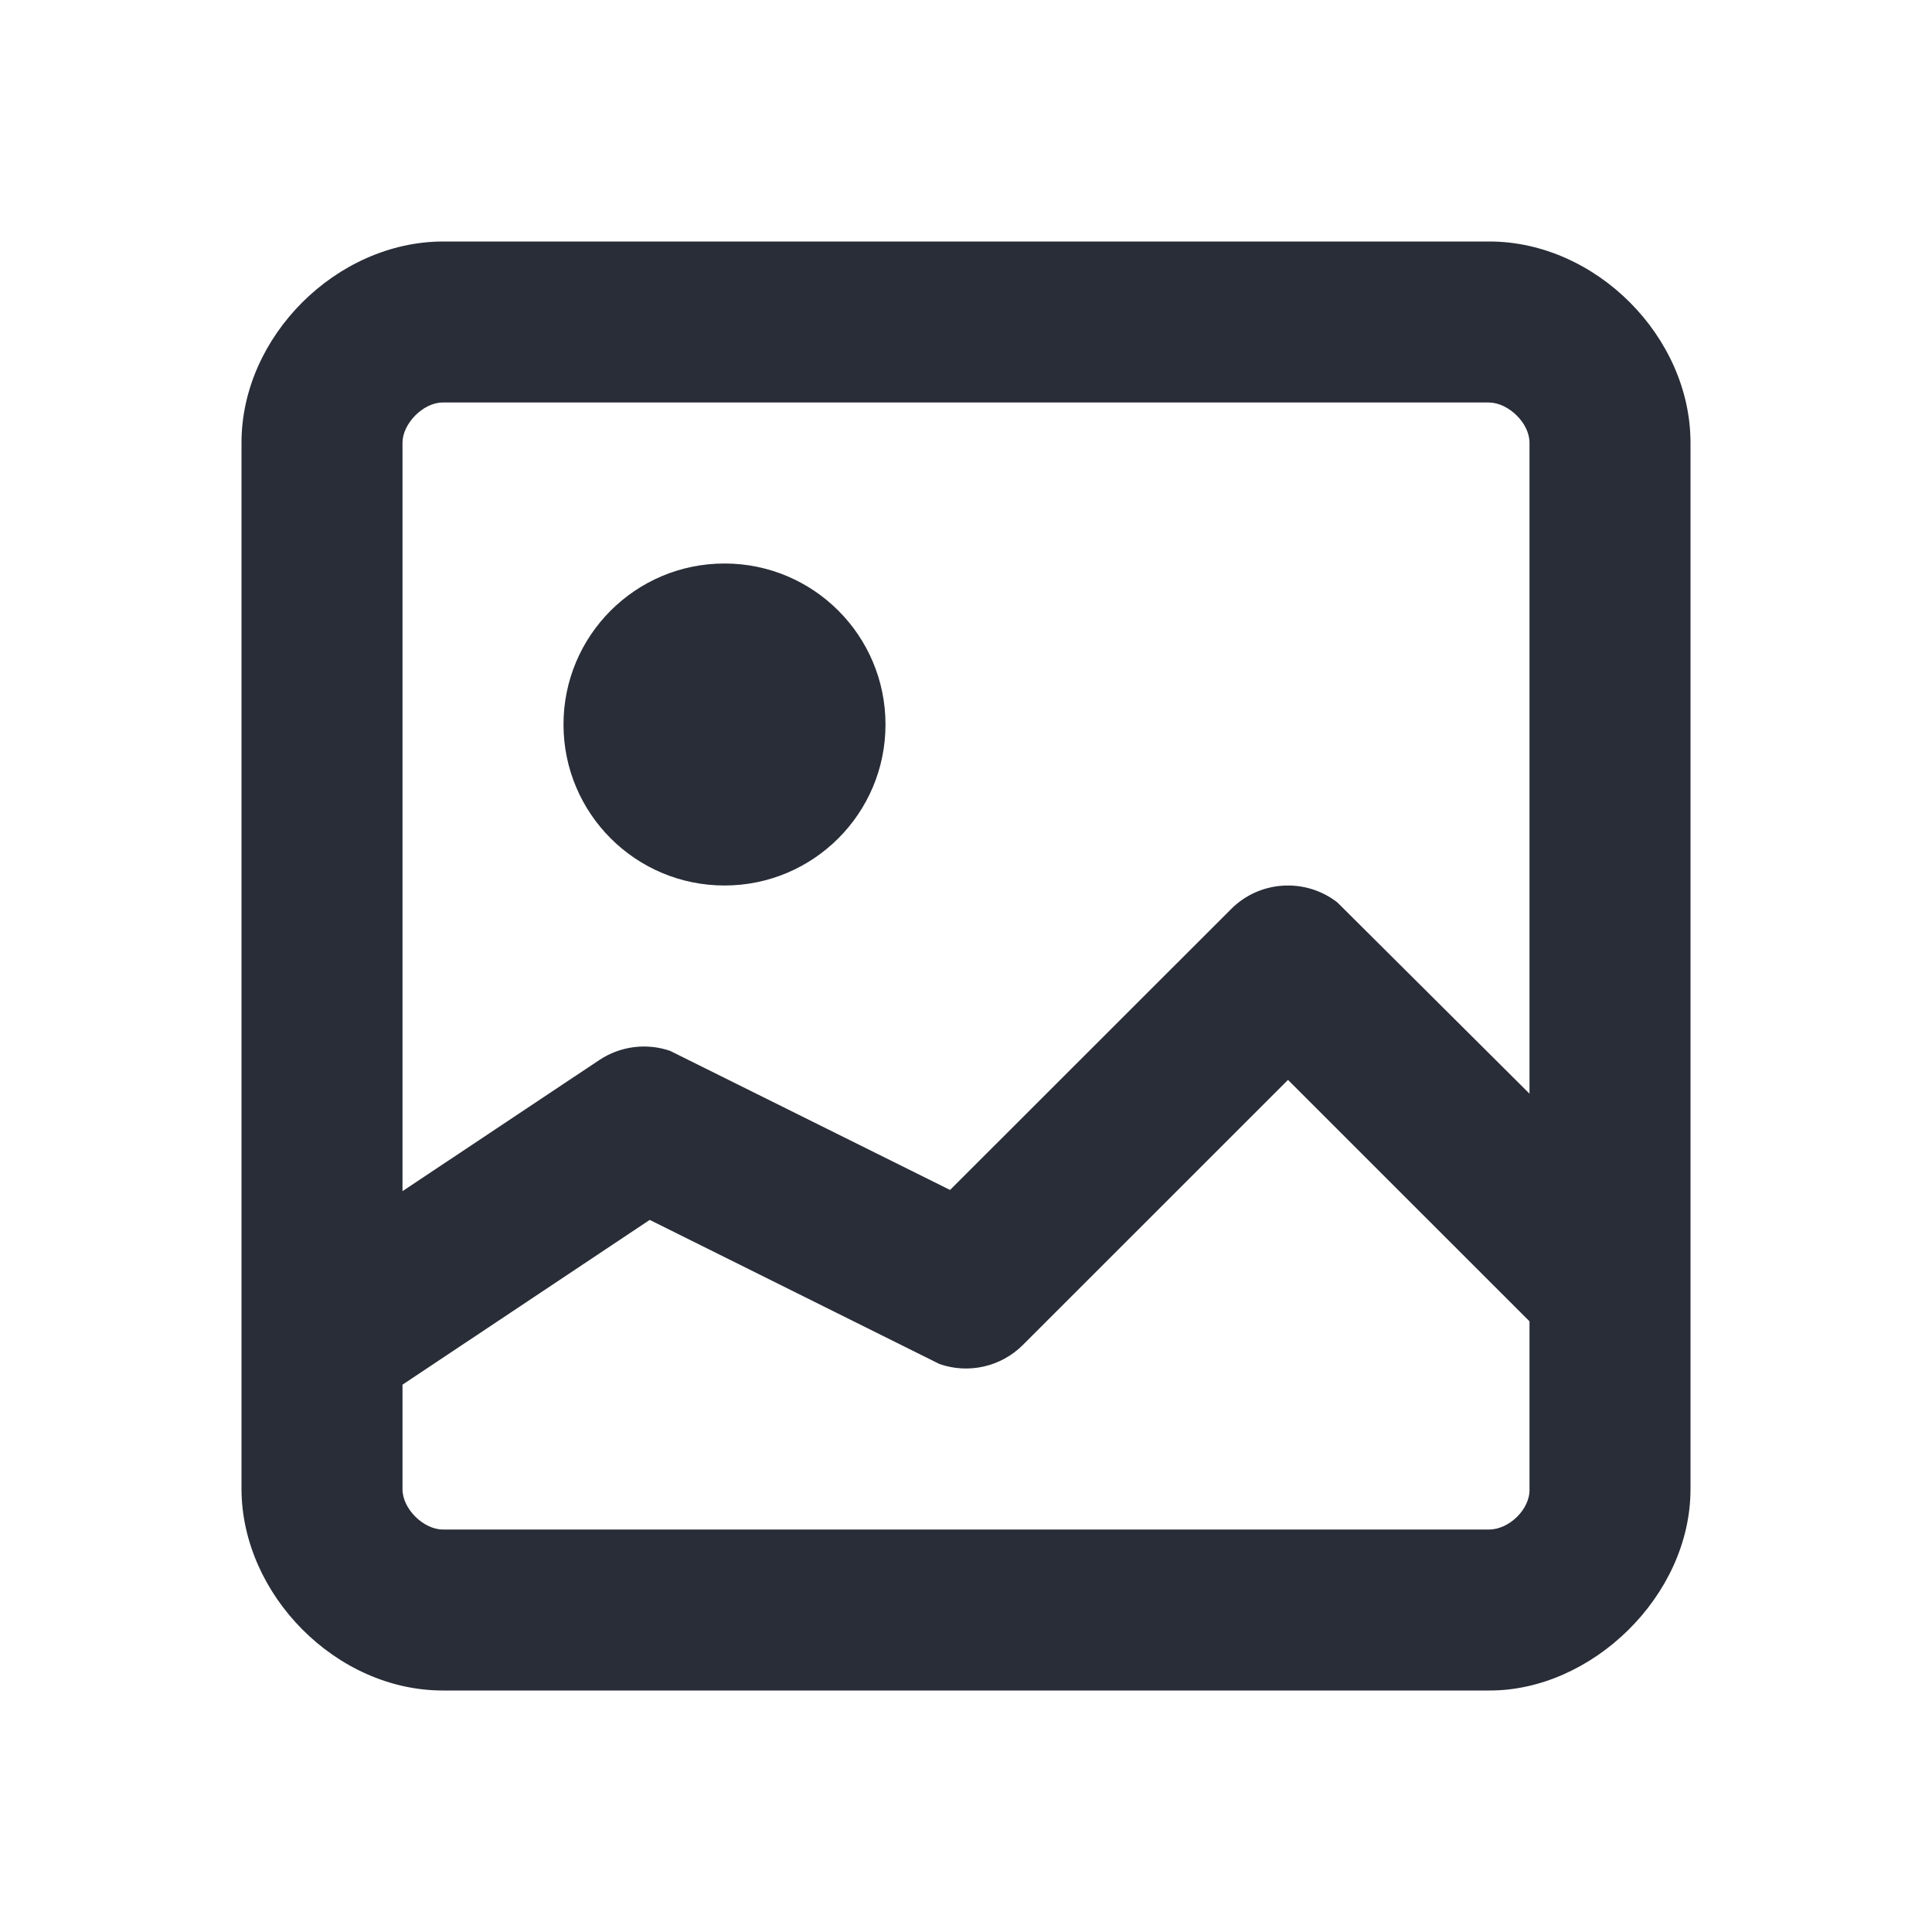 <svg width="24" height="24" viewBox="0 0 24 24" fill="none" xmlns="http://www.w3.org/2000/svg">
<path fill-rule="evenodd" clip-rule="evenodd" d="M18.5 3C19.826 3 21.001 4.185 21 5.5V18.5C21 19.826 19.771 21.005 18.5 21H5.5C4.175 21 3.005 19.809 3 18.5V5.5C3 4.175 4.184 3.004 5.5 3H18.5ZM16 13.415L12.707 16.707C12.433 16.981 12.029 17.07 11.67 16.944L8.071 15.154L5 17.201V18.5C5 18.745 5.263 19 5.5 19H18.5C18.745 19 19.007 18.749 19 18.5V16.414L16 13.415ZM5.5 5C5.255 5 5 5.264 5 5.5V14.797L7.445 13.168C7.707 12.994 8.032 12.954 8.324 13.054L11.802 14.782L15.293 11.293C15.653 10.932 16.221 10.905 16.613 11.21L19 13.586V5.5C19 5.255 18.74 5.005 18.5 5H5.5ZM9 7C10.105 7 11 7.895 11 9C11 10.104 10.105 11 9 11C7.895 11 7 10.104 7 9C7 7.895 7.895 7 9 7Z" fill="#282D37"/>
</svg>

